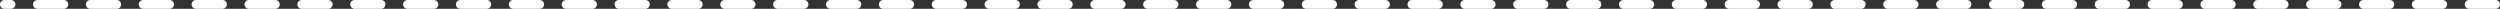 <?xml version="1.0" encoding="UTF-8" standalone="no"?>
<svg xmlns:xlink="http://www.w3.org/1999/xlink" height="2.0px" width="567.5px" xmlns="http://www.w3.org/2000/svg">
  <rect width="100%" height="100%" fill="#333333" stroke="none"/>
  <g transform="matrix(1.0, 0.0, 0.0, 1.0, -215.5, -489.0)">
    <path d="M698.0 490.0 L692.0 490.0 M710.0 490.0 L704.0 490.0 M722.0 490.0 L716.0 490.0 M662.0 490.0 L656.0 490.0 M674.0 490.0 L668.0 490.0 M686.0 490.0 L680.0 490.0 M782.0 490.0 L776.0 490.0 M746.0 490.0 L740.0 490.0 M758.0 490.0 L752.0 490.0 M770.0 490.0 L764.0 490.0 M734.0 490.0 L728.0 490.0 M542.0 490.0 L536.0 490.0 M554.0 490.0 L548.0 490.0 M566.0 490.0 L560.0 490.0 M494.0 490.0 L488.0 490.0 M506.0 490.0 L500.0 490.0 M518.0 490.0 L512.0 490.0 M530.0 490.0 L524.0 490.0 M614.0 490.0 L608.0 490.0 M626.0 490.0 L620.0 490.0 M638.0 490.0 L632.0 490.0 M578.0 490.0 L572.0 490.0 M590.0 490.0 L584.0 490.0 M602.0 490.0 L596.0 490.0 M374.0 490.0 L368.0 490.0 M386.0 490.0 L380.0 490.0 M398.0 490.0 L392.0 490.0 M338.0 490.0 L332.0 490.0 M350.0 490.0 L344.0 490.0 M362.0 490.0 L356.0 490.0 M458.0 490.0 L452.0 490.0 M470.0 490.0 L464.0 490.0 M482.0 490.0 L476.0 490.0 M422.0 490.0 L416.0 490.0 M434.0 490.0 L428.0 490.0 M446.0 490.0 L440.0 490.0 M410.0 490.0 L404.0 490.0 M218.0 490.0 L216.5 490.0 M230.0 490.0 L224.0 490.0 M242.0 490.0 L236.0 490.0 M290.0 490.0 L284.0 490.0 M302.0 490.0 L296.0 490.0 M314.0 490.0 L308.0 490.0 M254.0 490.0 L248.0 490.0 M266.0 490.0 L260.0 490.0 M278.0 490.0 L272.0 490.0 M326.0 490.0 L320.0 490.0 M650.0 490.0 L644.0 490.0" fill="none" stroke="#ffffff" stroke-linecap="round" stroke-linejoin="round" stroke-width="2.0"/>
  </g>
</svg>

